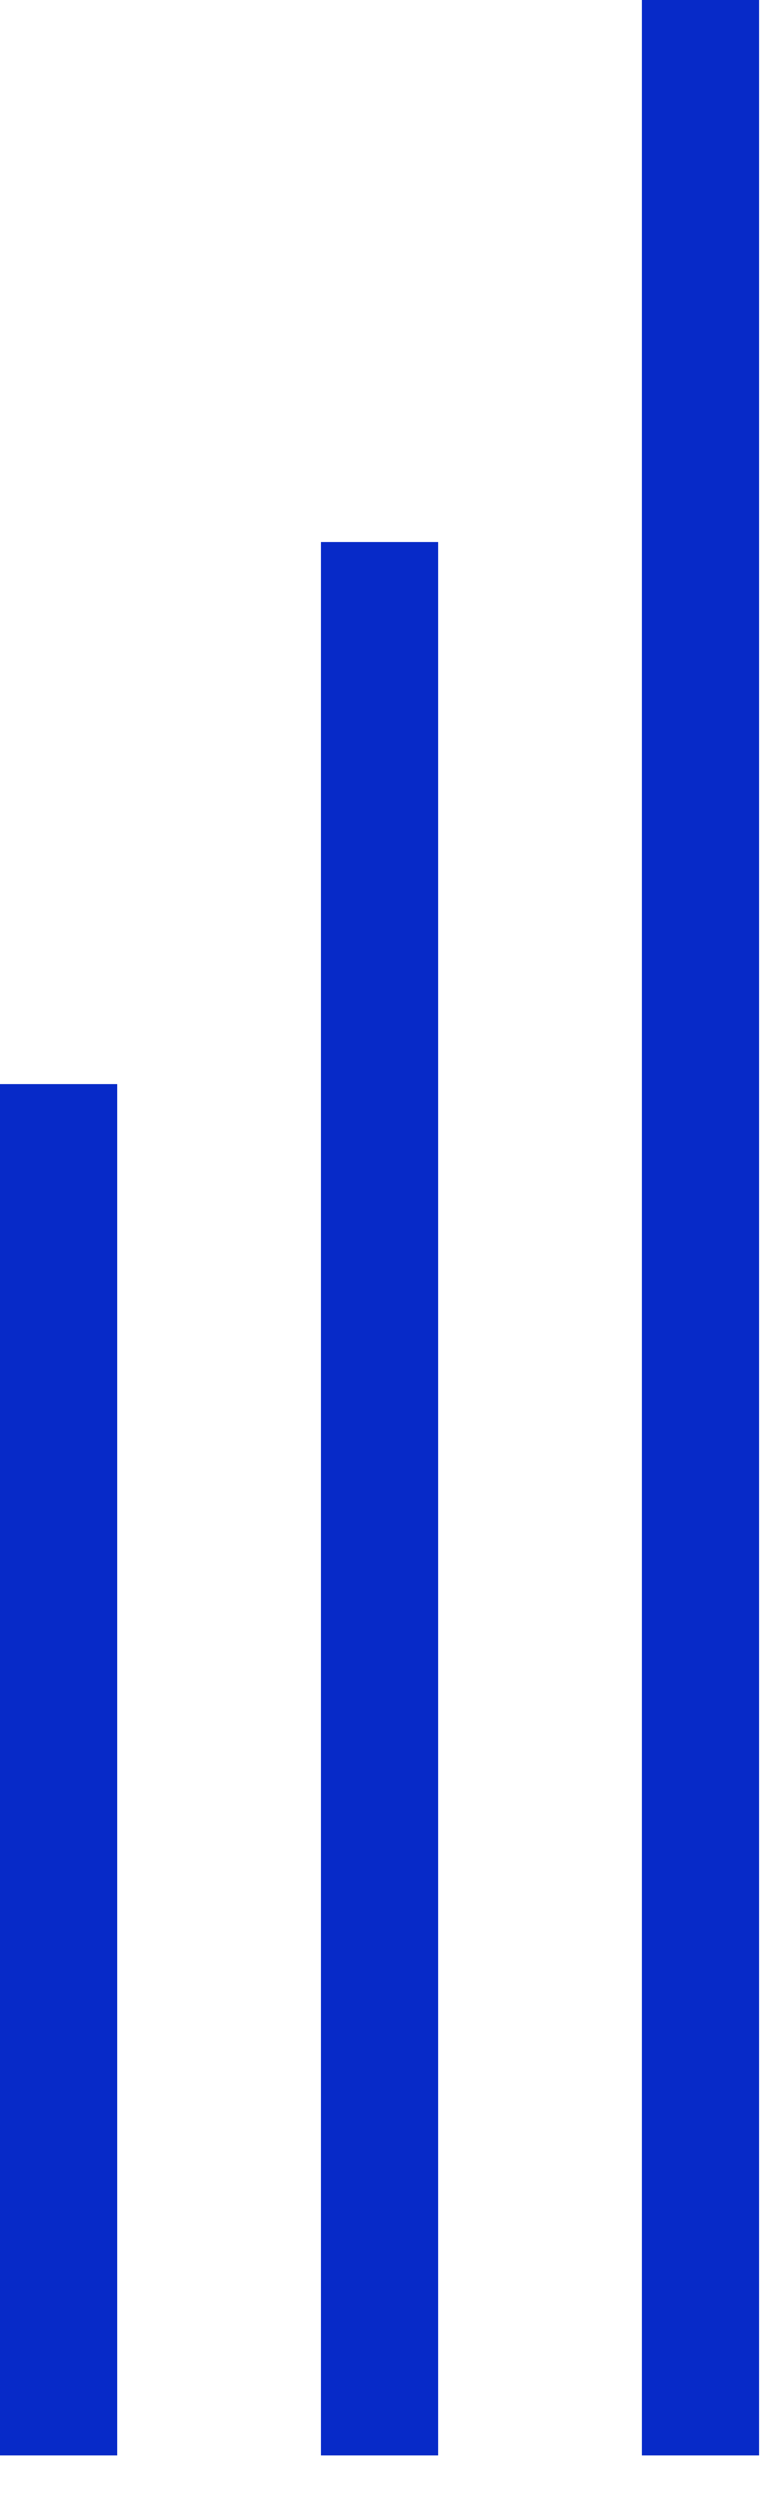 <?xml version="1.0" encoding="UTF-8"?> <svg xmlns="http://www.w3.org/2000/svg" width="15" height="49" viewBox="0 0 15 49" fill="none"><path d="M14.884 0H12.586V48.128H14.884V0Z" fill="#072AC8"></path><path d="M2.298 21.249H0V48.128H2.298V21.249Z" fill="#072AC8"></path><path d="M8.591 10.624H6.293V48.128H8.591V10.624Z" fill="#072AC8"></path></svg> 